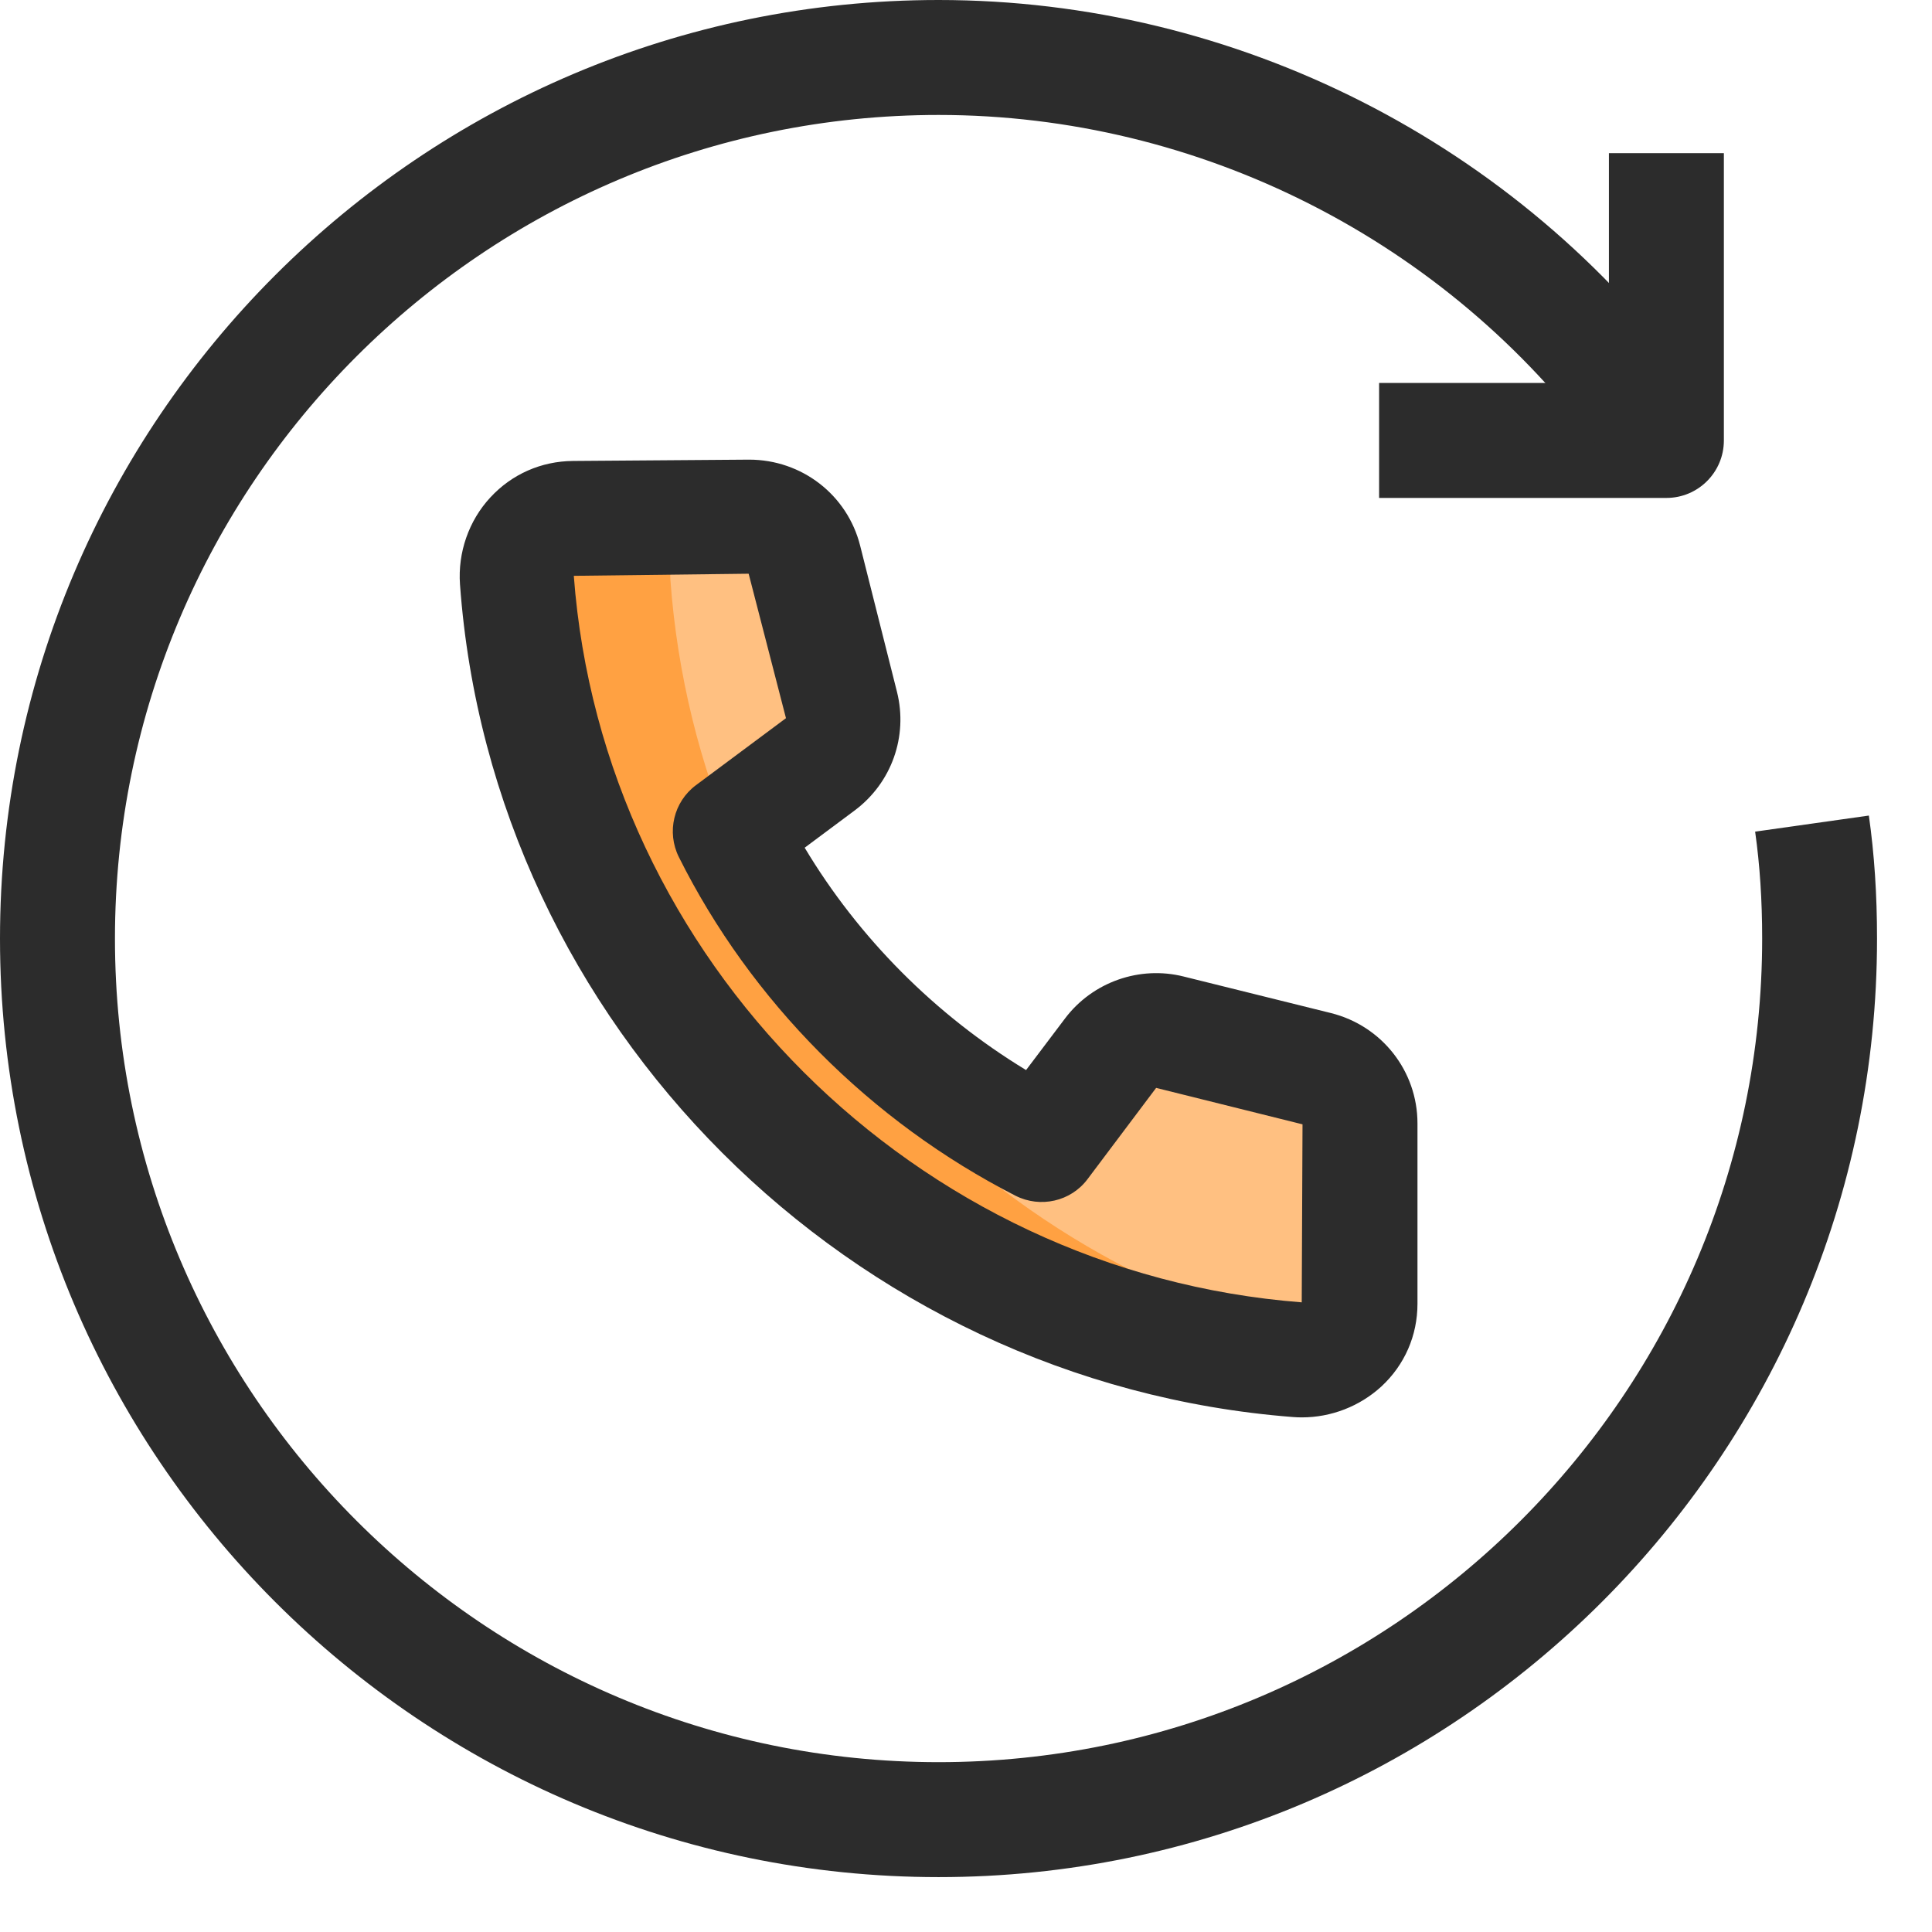 <svg width="22" height="22" viewBox="0 0 22 22" fill="none" xmlns="http://www.w3.org/2000/svg">
<path d="M15.486 12.792V14.845C15.486 15.225 15.155 15.513 14.773 15.483C10.025 15.115 6.234 11.335 5.891 6.608C5.864 6.232 6.149 5.905 6.53 5.903L8.535 5.888C8.831 5.888 9.089 6.088 9.161 6.373L9.58 8.037C9.642 8.286 9.548 8.55 9.341 8.704L8.316 9.468C9.084 11.004 10.334 12.253 11.863 13.034L12.651 11.992C12.806 11.786 13.071 11.692 13.323 11.754L14.998 12.17C15.285 12.242 15.486 12.498 15.486 12.792Z" fill="#FFC081"/>
<path d="M15.276 15.311C15.146 15.434 14.962 15.503 14.77 15.486C10.024 15.119 6.238 11.333 5.889 6.604C5.863 6.229 6.151 5.906 6.526 5.906L8.532 5.889C8.576 5.889 8.62 5.898 8.663 5.906H8.271C7.895 5.906 7.608 6.229 7.634 6.604C7.948 10.914 11.124 14.439 15.276 15.311Z" fill="#FFA142"/>
<path d="M18.976 5.67H15.704V4.361H18.321V1.744H19.63V5.016C19.63 5.377 19.337 5.67 18.976 5.67Z" fill="#2C2C2C"/>
<path d="M10.688 21.375C4.794 21.375 0 16.581 0 10.688C0 4.794 4.794 0 10.688 0C14.072 0 17.286 1.63 19.285 4.36L18.229 5.133C16.476 2.739 13.656 1.309 10.688 1.309C5.516 1.309 1.309 5.516 1.309 10.688C1.309 15.859 5.516 20.066 10.688 20.066C15.859 20.066 20.066 15.859 20.066 10.688C20.066 10.251 20.04 9.853 19.986 9.47L21.281 9.287C21.344 9.731 21.374 10.189 21.374 10.688C21.375 16.581 16.581 21.375 10.688 21.375Z" fill="#2C2C2C"/>
<path d="M14.825 16.14C14.791 16.14 14.758 16.139 14.723 16.136C9.68 15.745 5.602 11.669 5.238 6.655C5.212 6.292 5.338 5.929 5.584 5.664C5.829 5.399 6.163 5.252 6.525 5.249L8.53 5.234C9.132 5.234 9.65 5.637 9.795 6.215L10.214 7.878C10.341 8.385 10.153 8.915 9.732 9.229L9.163 9.653C9.778 10.68 10.65 11.557 11.684 12.185L12.128 11.597C12.442 11.181 12.979 10.994 13.479 11.12L15.156 11.536C15.736 11.681 16.141 12.197 16.141 12.792V14.846C16.141 15.208 15.995 15.543 15.729 15.789C15.483 16.014 15.159 16.14 14.825 16.14ZM8.525 6.533L6.534 6.557C6.861 10.934 10.421 14.49 14.823 14.83L14.832 12.803L13.165 12.388L12.384 13.427C12.193 13.682 11.846 13.759 11.564 13.616C9.912 12.771 8.551 11.402 7.73 9.759C7.589 9.475 7.671 9.13 7.925 8.941L8.95 8.178L8.525 6.533Z" fill="#2C2C2C"/>
</svg>
